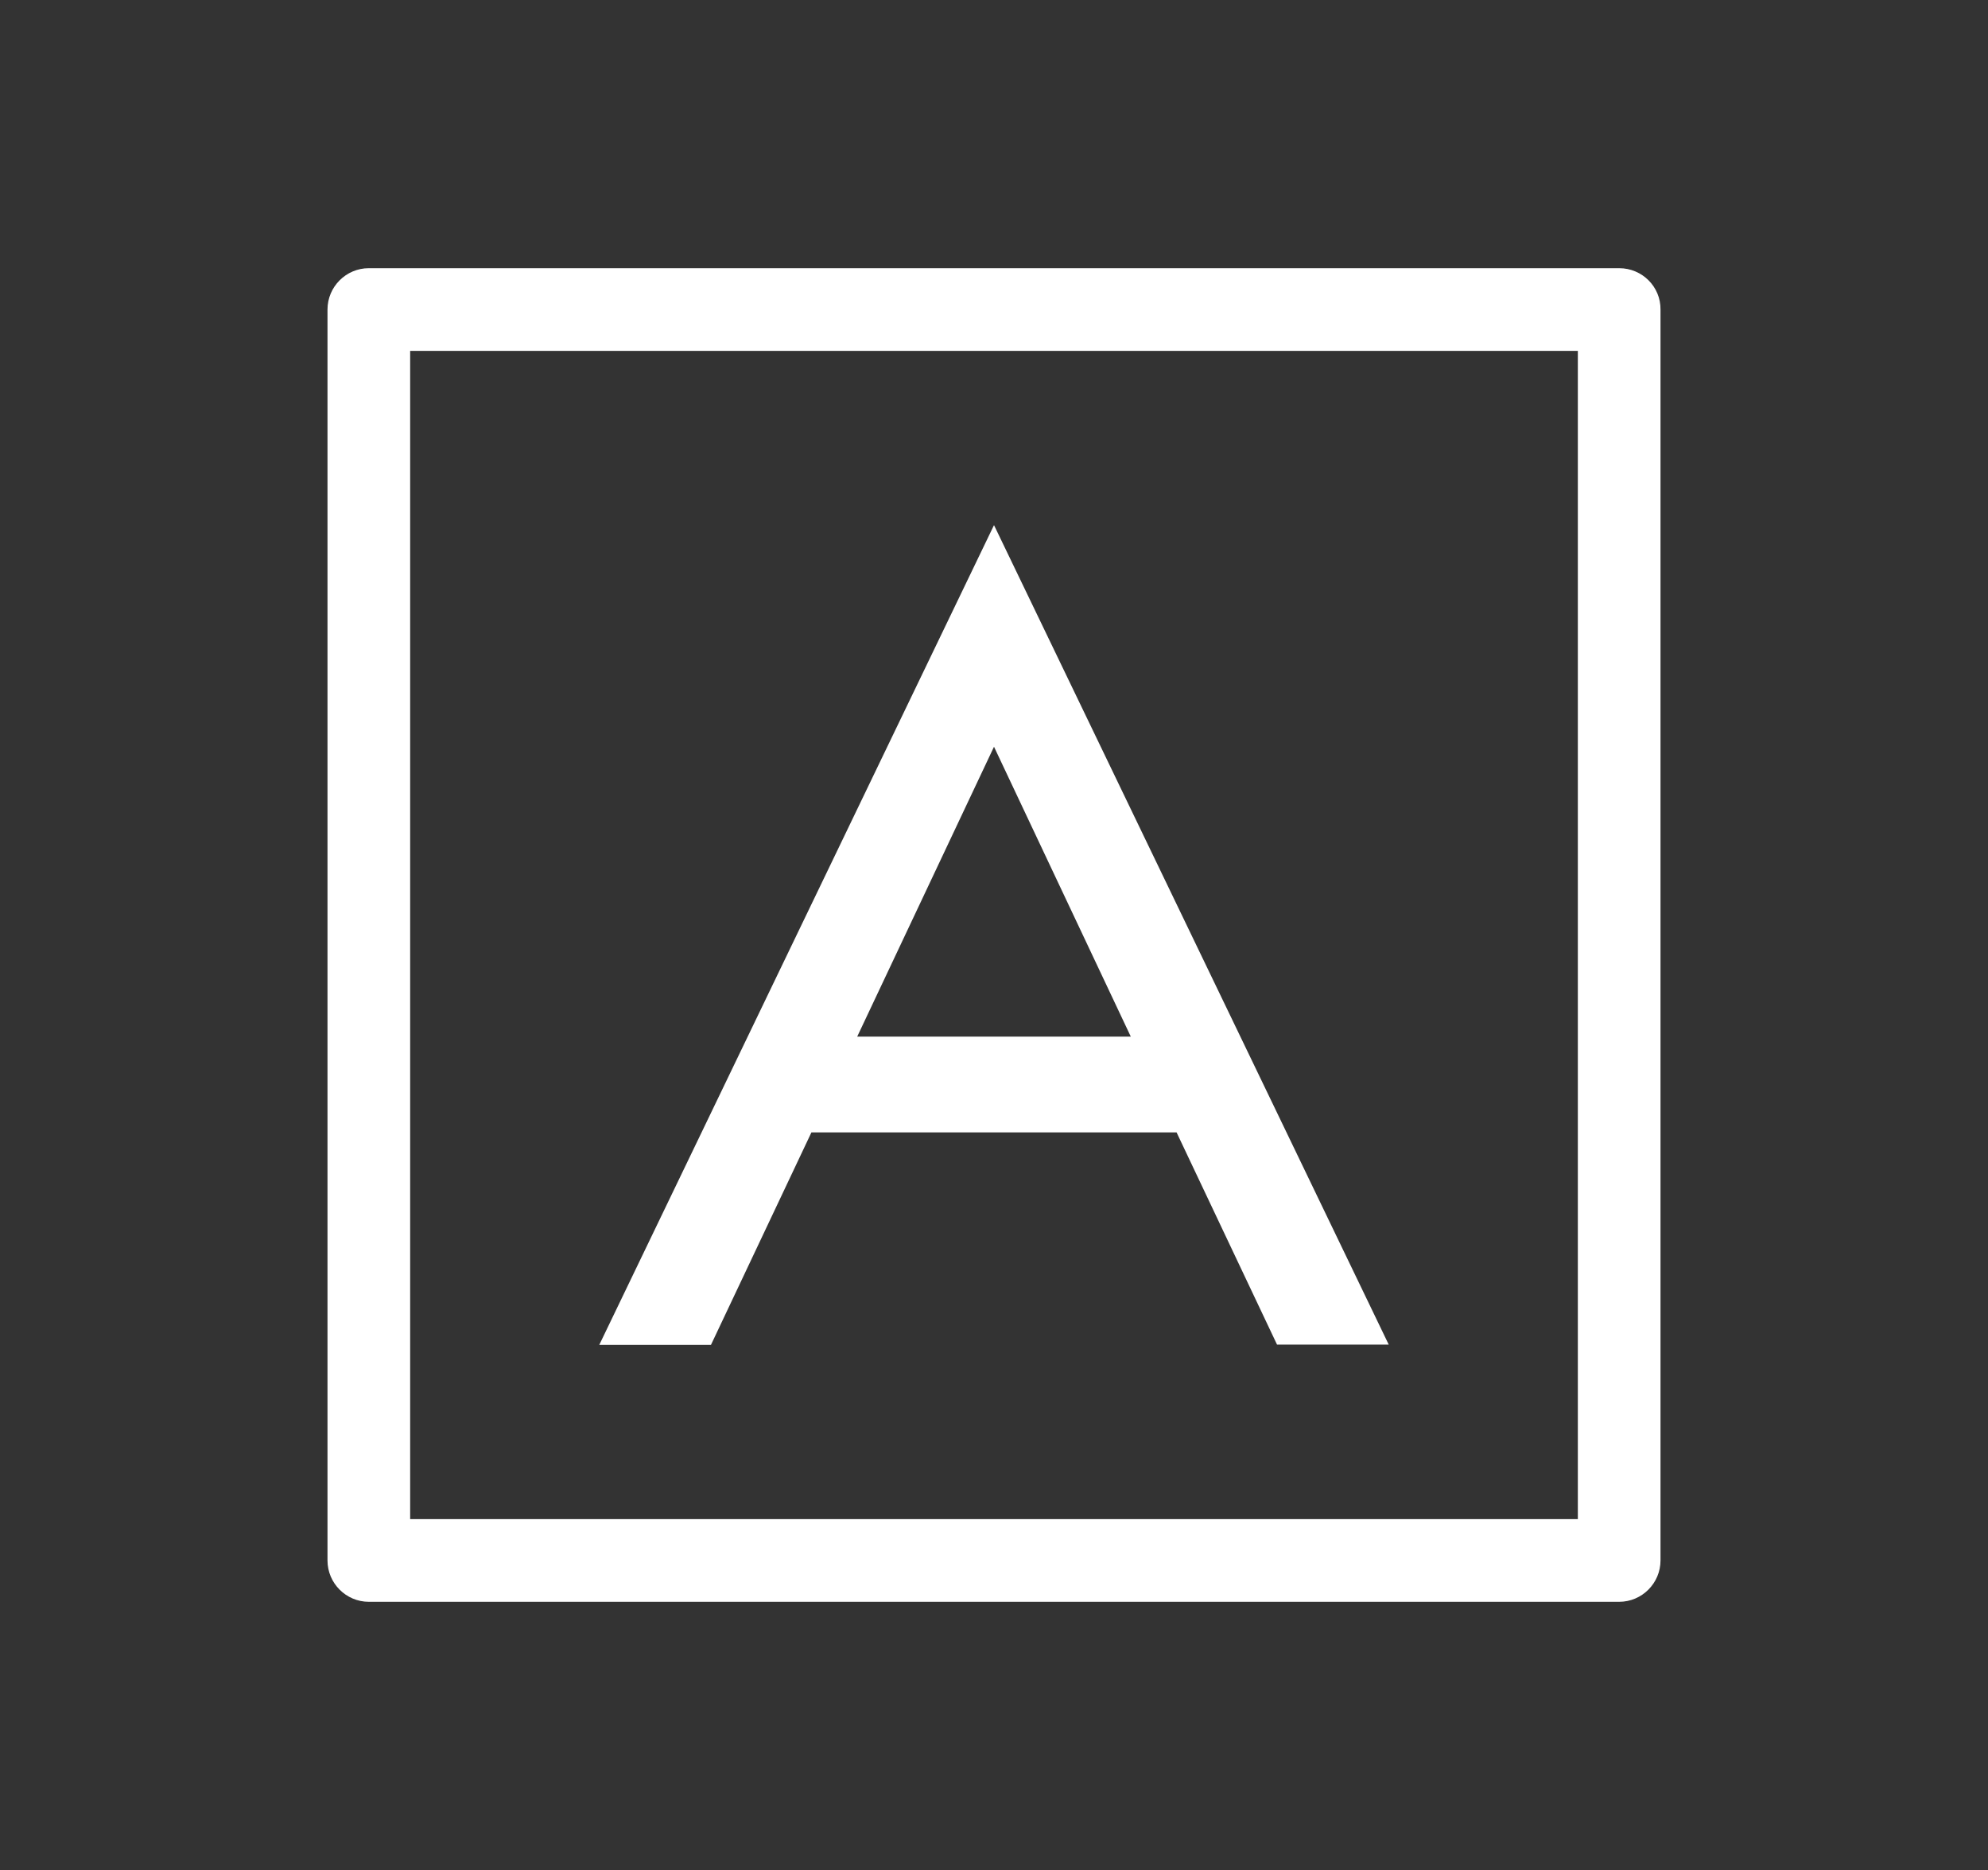 <?xml version="1.0" encoding="utf-8"?>
<!-- Generator: Adobe Illustrator 24.1.2, SVG Export Plug-In . SVG Version: 6.00 Build 0)  -->
<svg version="1.1" id="Calque_1" xmlns="http://www.w3.org/2000/svg" xmlns:xlink="http://www.w3.org/1999/xlink" x="0px" y="0px"
	 viewBox="0 0 760 714.7" style="enable-background:new 0 0 760 714.7;" xml:space="preserve">
<rect x="0" y="0" width="760" height="714.7" fill="#333333" stroke="none"/>
<style type="text/css">
	.st0{fill:#FFFFFF;}
</style>
<g>
	<path class="st0" d="M310.2,432.8h139.6l38.4,81.1h42.7L380,200.7L229.1,514h42.7L310.2,432.8z M380,285.4l52.3,110.8H327.7
		L380,285.4z"/>
	<path class="st0" d="M619,102.5H141c-8.7,0-15.8,7.1-15.8,15.8v478.1c0,8.7,7.1,15.8,15.8,15.8H619c8.7,0,15.8-7.1,15.8-15.8V118.3
		C634.9,109.6,627.8,102.5,619,102.5z M603.2,580.6H156.8V134.1h446.4V580.6z"/>
</g>
</svg>
